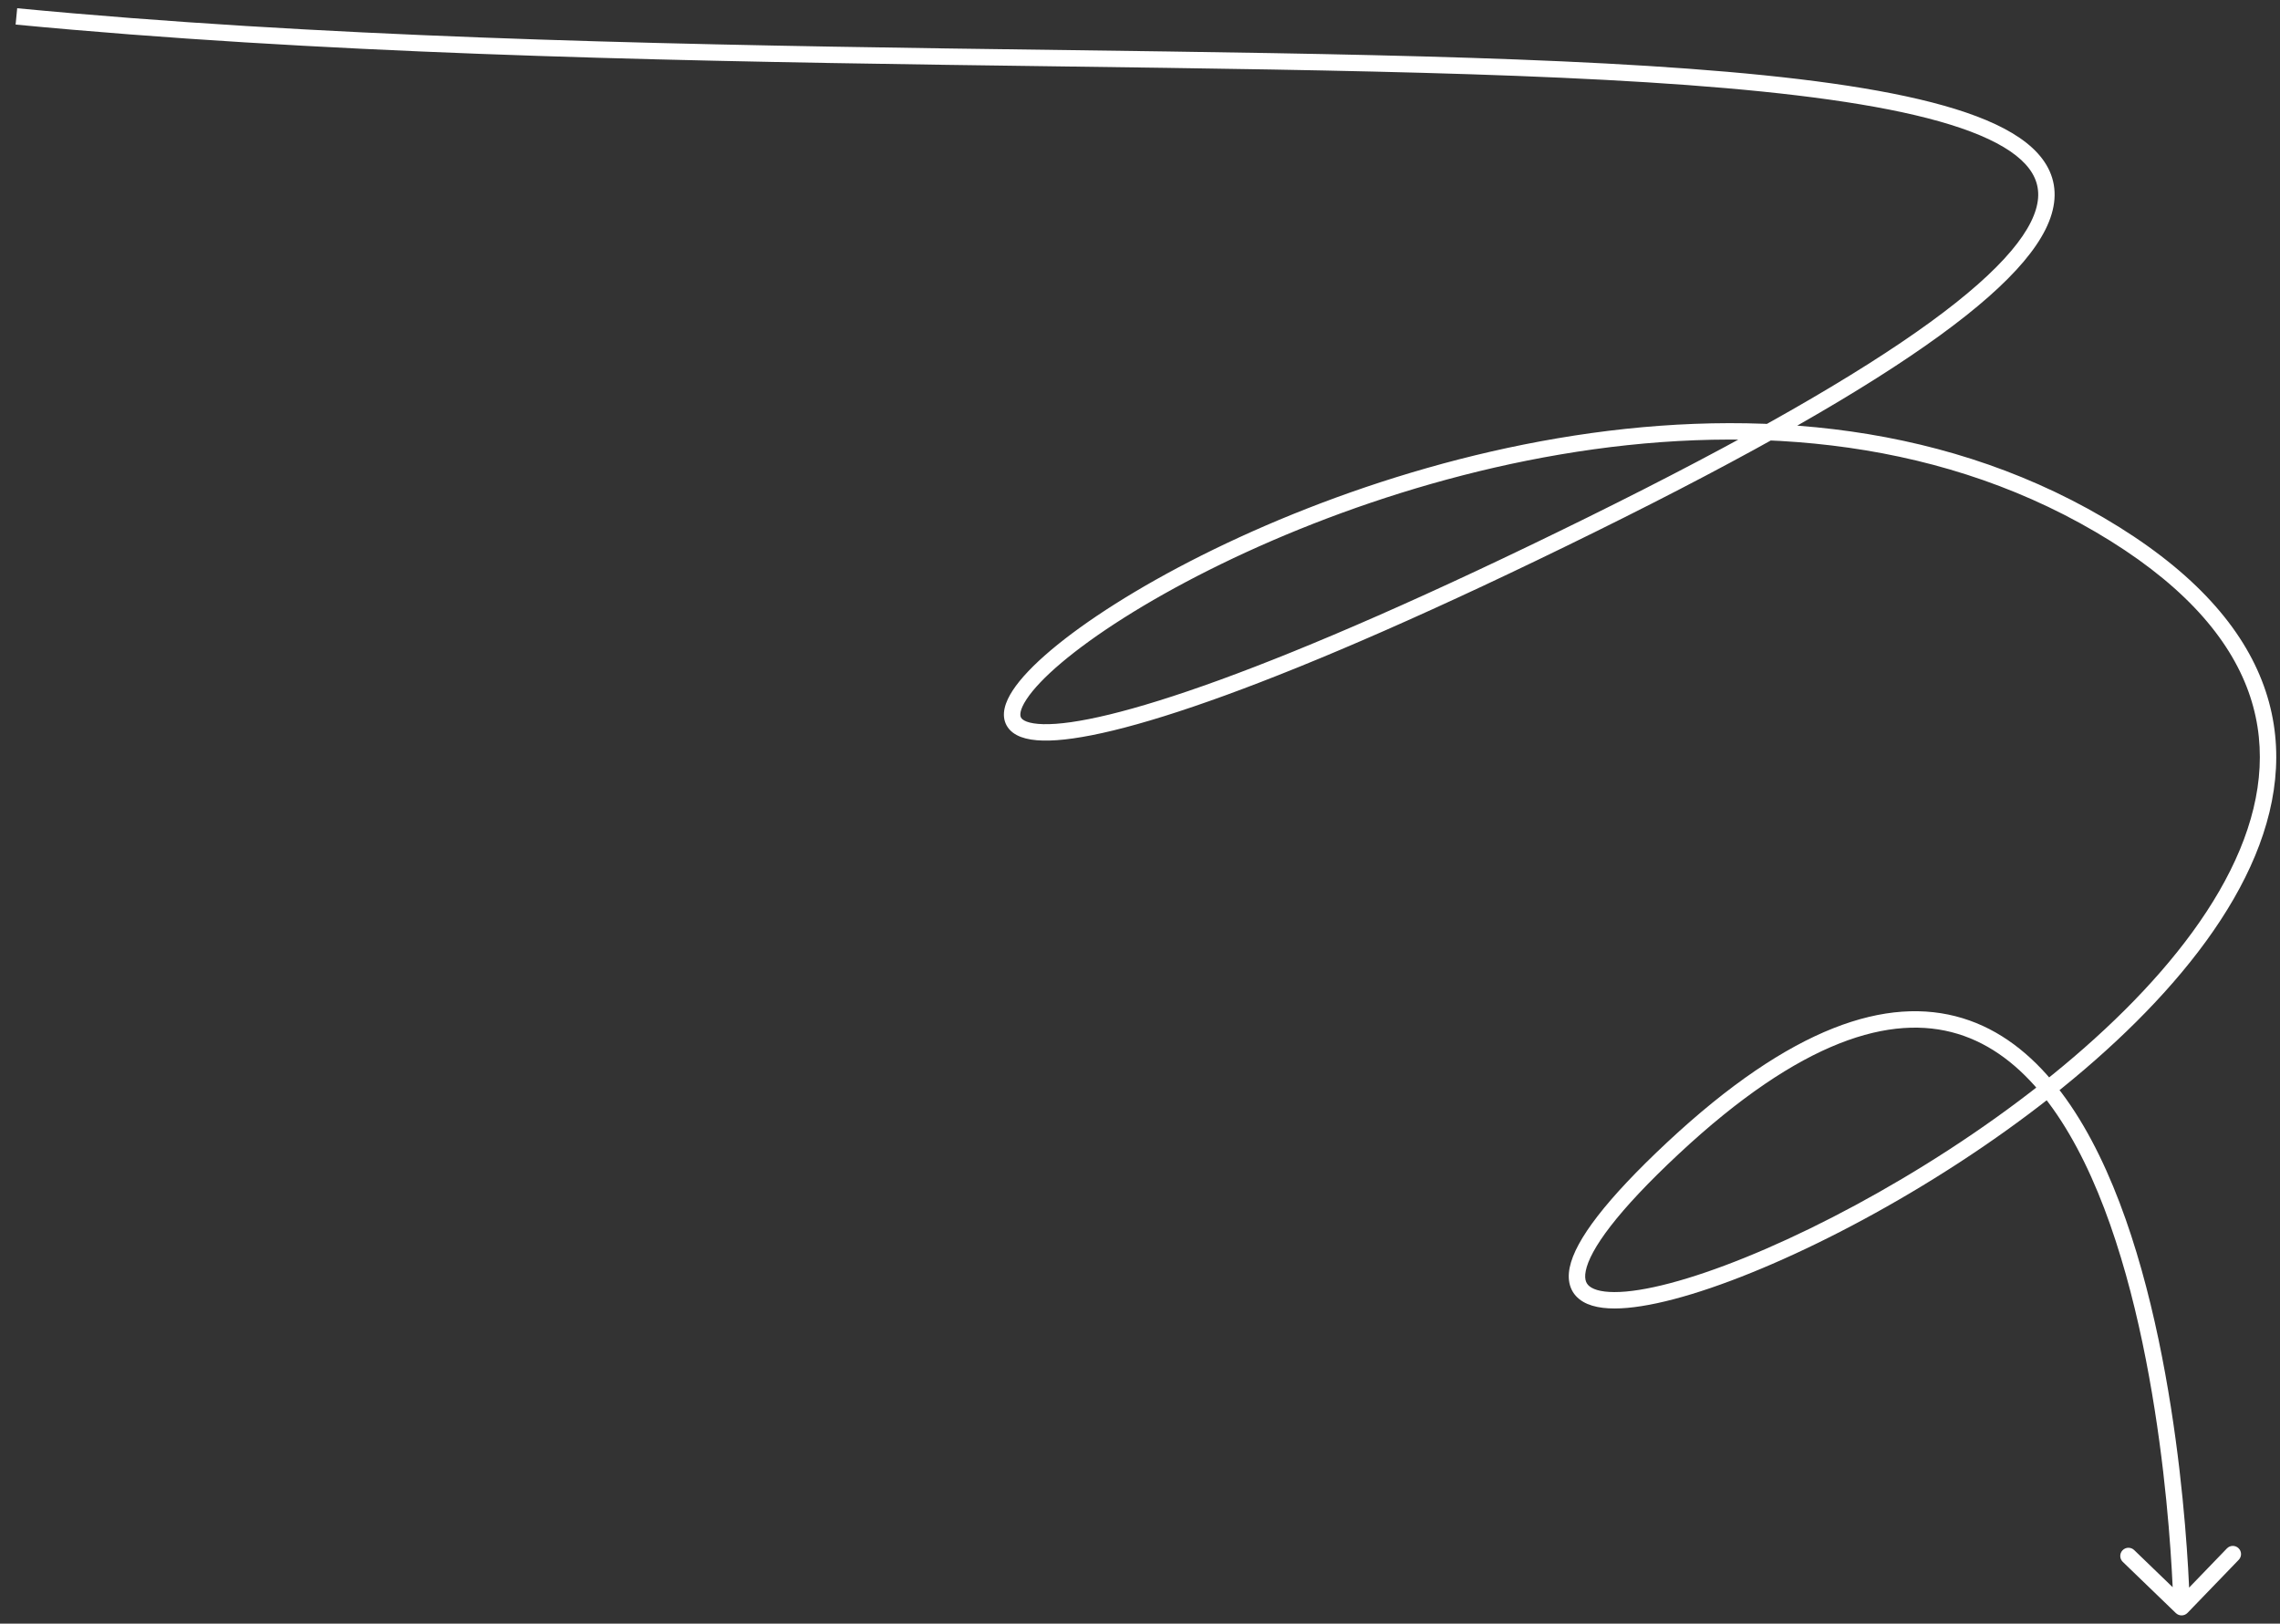 <?xml version="1.0" encoding="UTF-8"?> <svg xmlns="http://www.w3.org/2000/svg" width="139" height="99" viewBox="0 0 139 99" fill="none"><rect x="0" y="0" width="139" height="99" fill="#333333" stroke="none"/> <path d="M132.653 98.36C132.852 98.551 133.168 98.546 133.36 98.347L136.485 95.109C136.676 94.91 136.671 94.594 136.472 94.402C136.273 94.21 135.957 94.216 135.765 94.414L132.988 97.293L130.109 94.515C129.91 94.324 129.594 94.329 129.402 94.528C129.21 94.727 129.216 95.043 129.415 95.235L132.653 98.36ZM0.952 1.498C19.225 3.25 39.181 3.687 57.618 3.953C76.068 4.219 92.98 4.313 105.207 5.373C111.325 5.904 116.227 6.674 119.549 7.811C121.212 8.38 122.436 9.028 123.219 9.749C123.986 10.456 124.316 11.218 124.252 12.072C124.185 12.957 123.689 14.026 122.607 15.305C121.531 16.579 119.912 18.019 117.683 19.64C113.225 22.883 106.395 26.806 96.779 31.552L97.221 32.448C106.855 27.694 113.744 23.742 118.271 20.449C120.534 18.803 122.223 17.31 123.371 15.951C124.515 14.597 125.159 13.332 125.249 12.147C125.341 10.93 124.842 9.885 123.897 9.014C122.967 8.157 121.593 7.454 119.873 6.865C116.429 5.686 111.425 4.909 105.293 4.377C93.02 3.312 76.057 3.219 57.632 2.953C39.194 2.687 19.275 2.25 1.048 0.502L0.952 1.498ZM96.779 31.552C87.163 36.297 79.806 39.476 74.372 41.456C68.916 43.444 65.456 44.201 63.606 44.156C63.15 44.145 62.821 44.086 62.596 44.002C62.375 43.919 62.285 43.824 62.247 43.757C62.174 43.629 62.148 43.303 62.579 42.645C63.403 41.385 65.463 39.605 68.517 37.672C74.591 33.83 84.341 29.544 95.115 27.712C105.889 25.88 117.633 26.511 127.748 32.431L128.253 31.568C117.867 25.489 105.861 24.87 94.948 26.726C84.034 28.581 74.159 32.92 67.983 36.827C64.912 38.77 62.691 40.646 61.742 42.097C61.286 42.795 61 43.587 61.377 44.251C61.564 44.58 61.877 44.8 62.246 44.938C62.612 45.075 63.062 45.144 63.582 45.156C65.638 45.205 69.256 44.384 74.714 42.395C80.194 40.399 87.587 37.203 97.221 32.448L96.779 31.552ZM127.748 32.431C132.812 35.396 135.683 38.602 136.958 41.854C138.231 45.098 137.946 48.461 136.554 51.808C133.755 58.539 126.518 65.095 118.852 70.081C115.031 72.566 111.126 74.647 107.655 76.15C104.172 77.659 101.165 78.571 99.128 78.752C98.094 78.843 97.405 78.737 97.025 78.515C96.849 78.413 96.749 78.292 96.694 78.152C96.638 78.006 96.614 77.795 96.676 77.489C96.802 76.862 97.26 75.964 98.194 74.757C99.119 73.561 100.477 72.105 102.341 70.365L101.659 69.634C99.773 71.395 98.373 72.891 97.403 74.145C96.442 75.387 95.868 76.434 95.695 77.292C95.608 77.729 95.618 78.144 95.762 78.515C95.909 78.892 96.177 79.178 96.521 79.379C97.179 79.763 98.132 79.844 99.216 79.748C101.414 79.553 104.539 78.591 108.052 77.068C111.577 75.541 115.532 73.433 119.398 70.919C127.107 65.905 134.558 59.211 137.477 52.192C138.945 48.664 139.277 45.027 137.889 41.489C136.505 37.96 133.438 34.604 128.253 31.568L127.748 32.431ZM102.341 70.365C109.805 63.399 115.308 61.809 119.355 63.041C123.431 64.281 126.293 68.455 128.283 73.678C130.261 78.871 131.318 84.949 131.879 89.745C132.158 92.14 132.314 94.208 132.399 95.677C132.442 96.412 132.467 96.996 132.482 97.396C132.489 97.596 132.494 97.75 132.497 97.853C132.498 97.905 132.499 97.944 132.499 97.971C132.5 97.984 132.5 97.993 132.5 98C132.5 98.003 132.5 98.005 132.5 98.007C132.5 98.007 132.5 98.008 132.5 98.008C132.5 98.009 132.5 98.009 133 98C133.5 97.991 133.5 97.991 133.5 97.99C133.5 97.99 133.5 97.989 133.5 97.988C133.5 97.986 133.5 97.983 133.5 97.98C133.5 97.972 133.499 97.962 133.499 97.948C133.499 97.921 133.498 97.88 133.496 97.827C133.493 97.72 133.489 97.563 133.481 97.36C133.466 96.953 133.441 96.362 133.398 95.619C133.311 94.135 133.154 92.047 132.872 89.629C132.307 84.801 131.239 78.629 129.217 73.322C127.207 68.045 124.195 63.468 119.646 62.084C115.067 60.691 109.195 62.601 101.659 69.634L102.341 70.365Z" fill="white"></path> </svg> 